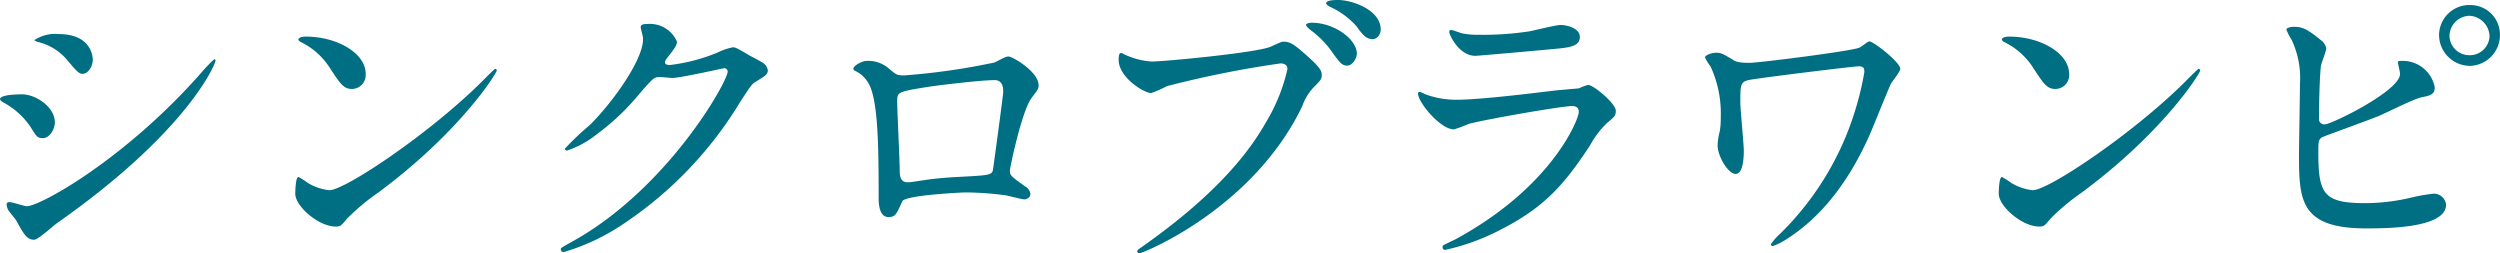 <svg xmlns="http://www.w3.org/2000/svg" width="190.2" height="19.272" viewBox="0 0 190.2 19.272"><path d="M-91.1-.768c.312,0,1.464-1.08,1.752-1.272C-79.416-9-77.3-14.136-77.3-14.4a.088.088,0,0,0-.1-.1,11.44,11.44,0,0,0-1.032,1.08c-5.736,6.5-12.192,10.1-13.224,10.1-.192,0-1.1-.312-1.32-.312-.144,0-.216.072-.216.168A1.019,1.019,0,0,0-93.048-3c.072.12.5.624.576.744C-91.872-1.152-91.632-.768-91.1-.768Zm-.912-11.064c-.312,0-1.68.024-1.68.36,0,.1.144.192.216.24A5.822,5.822,0,0,1-91.3-9.24c.36.6.48.744.84.744.576,0,.936-.72.936-1.2C-89.52-10.872-90.984-11.832-92.016-11.832Zm2.784-4.584a2.857,2.857,0,0,0-1.848.456c0,.072.264.144.36.168a4.177,4.177,0,0,1,2.064,1.272c.864,1.032.984,1.128,1.248,1.128.384,0,.768-.528.768-1.08C-86.64-14.544-86.64-16.416-89.232-16.416ZM-65.88-13.44c0-1.416-2.016-2.784-4.584-2.784-.336,0-.528.12-.528.216s.12.168.216.216a5.406,5.406,0,0,1,2.184,1.968c.792,1.2,1.032,1.584,1.68,1.584A1.06,1.06,0,0,0-65.88-13.44Zm9.984-.216a.154.154,0,0,0-.12-.12c-.048,0-.72.672-1.1,1.056C-61.1-8.784-67.464-4.536-68.64-4.536a3.973,3.973,0,0,1-1.632-.552,5.975,5.975,0,0,0-.72-.456c-.216,0-.24,1.1-.24,1.272,0,.96,1.776,2.5,3.072,2.5.36,0,.408-.048.864-.6a16.76,16.76,0,0,1,2.352-1.968C-58.7-8.952-55.9-13.44-55.9-13.656ZM-44.784-16.2c.192,1.44-2.088,4.752-4.032,6.7a20.355,20.355,0,0,0-1.9,1.8c0,.072.048.144.168.144a7.334,7.334,0,0,0,2.3-1.272,18.042,18.042,0,0,0,3.264-3.12c1.008-1.152,1.056-1.2,1.512-1.2.144,0,.792.072.936.072.576,0,3.888-.744,3.936-.744a.26.26,0,0,1,.264.264c0,.744-4.56,8.928-11.88,12.96-.744.408-.816.456-.816.552a.215.215,0,0,0,.216.216,16.417,16.417,0,0,0,4.776-2.3A29.347,29.347,0,0,0-37.44-11.16c.84-1.3.936-1.44,1.2-1.608.792-.48.96-.576.96-.912a.87.87,0,0,0-.456-.6c-.12-.072-.744-.408-.888-.48-.984-.576-1.1-.648-1.32-.648a4.484,4.484,0,0,0-1.128.384,13.584,13.584,0,0,1-3.648.96c-.1,0-.384,0-.384-.192,0-.12.072-.216.192-.384.48-.6.72-.912.72-1.2a2.242,2.242,0,0,0-2.232-1.344c-.192,0-.528,0-.528.24C-44.952-16.848-44.808-16.32-44.784-16.2Zm19.9,2.928c-.576,0-.6-.024-1.224-.552a2.4,2.4,0,0,0-1.656-.552c-.336,0-1.008.36-1.008.6a.174.174,0,0,0,.1.144,2.254,2.254,0,0,1,.96.816c.816,1.128.864,4.68.864,8.88,0,.288,0,1.44.744,1.44.528,0,.6-.192,1.056-1.2.216-.456,4.44-.672,4.848-.672a23.438,23.438,0,0,1,2.976.216c.216.024,1.248.312,1.464.312.144,0,.456-.12.456-.408a.715.715,0,0,0-.288-.5c-1.152-.816-1.272-.912-1.272-1.248,0-.288.936-4.656,1.656-5.568.432-.576.528-.672.528-.96,0-1.032-1.992-2.184-2.28-2.184-.192,0-.264.048-1.08.456A51.038,51.038,0,0,1-24.888-13.272Zm6.864.36c.648,0,.648.648.648.912,0,.216-.768,5.9-.792,5.976-.12.36-.408.36-3.072.5-.7.048-1.44.12-1.776.168-.528.072-1.392.216-1.56.216-.24,0-.672,0-.672-.816,0-.84-.192-4.584-.192-5.328,0-.7,0-.744,2.256-1.1C-22.632-12.48-19.152-12.912-18.024-12.912Zm9.648-2.064c-.144,0-.216.072-.216.528,0,1.32,1.92,2.52,2.472,2.52a8.7,8.7,0,0,0,1.2-.528,78.75,78.75,0,0,1,8.64-1.728c.12,0,.528.024.528.432A13.56,13.56,0,0,1,2.616-9.7C.7-6.288-2.688-3.12-6.864-.192c-.24.168-.312.216-.312.312a.16.16,0,0,0,.168.144c.24,0,8.616-3.36,12.384-11.184a3.972,3.972,0,0,1,.936-1.512c.432-.432.552-.552.552-.864,0-.336-.144-.6-1.224-1.56C4.9-15.5,4.512-15.84,3.984-15.84c-.168,0-.264.048-1.008.384C1.944-15-5.088-14.328-6.072-14.328a5.654,5.654,0,0,1-1.992-.5C-8.112-14.832-8.328-14.976-8.376-14.976ZM8.112-19.008c-.192,0-.912,0-.912.24,0,.072.072.168.312.288A5.969,5.969,0,0,1,9.5-17.016c.408.552.7.984,1.224.984.432,0,.624-.456.624-.72C11.352-18.288,9.12-19.008,8.112-19.008ZM6.1-17.28c-.216,0-.432.072-.432.168s.24.312.336.384a7.132,7.132,0,0,1,1.56,1.56c.648.912.84,1.152,1.224,1.152.432,0,.744-.576.744-.912C9.528-16.032,7.8-17.28,6.1-17.28Zm10.608.552c-.1,0-.144.048-.144.168,0,.168.72,1.8,1.992,1.8.168,0,5.328-.456,5.712-.5,1.392-.12,2.232-.192,2.232-.936,0-.7-1.056-.912-1.464-.912-.336,0-1.992.408-2.352.48a22.957,22.957,0,0,1-3.84.264,5.9,5.9,0,0,1-1.272-.1C17.424-16.488,16.848-16.728,16.7-16.728ZM16.1-.336a.257.257,0,0,0-.048.144A.191.191,0,0,0,16.272,0,16.963,16.963,0,0,0,20.52-1.56c3.384-1.728,4.872-3.528,6.768-6.408a6.723,6.723,0,0,1,1.3-1.7c.552-.456.648-.552.648-.912,0-.552-1.7-1.968-2.112-1.968a4.123,4.123,0,0,0-.7.264c-.024,0-1.608.144-1.656.144-.888.1-5.664.72-7.632.72a6.736,6.736,0,0,1-2.376-.408,3.4,3.4,0,0,0-.432-.192.134.134,0,0,0-.144.12c0,.672,1.7,2.736,2.736,2.736a10.263,10.263,0,0,0,1.1-.408c1.056-.312,7.08-1.368,7.9-1.368.336,0,.5.168.5.456,0,.5-1.968,5.688-9.456,9.72C16.824-.7,16.152-.384,16.1-.336Zm32.04-13.152a23.417,23.417,0,0,1-1.2,4.344,22.279,22.279,0,0,1-5.184,7.9,4.37,4.37,0,0,0-.72.816.138.138,0,0,0,.144.144,5.065,5.065,0,0,0,1.08-.552c3.624-2.3,5.5-6.144,6.312-7.968.24-.552,1.32-3.24,1.584-3.816.1-.192.72-.936.72-1.152,0-.5-2.04-2.088-2.352-2.088-.12,0-.624.432-.768.48-.624.264-7.632,1.152-8.352,1.152-.912,0-1.1-.12-1.272-.24-.72-.432-.888-.528-1.248-.528-.384,0-.864.192-.864.36a4.2,4.2,0,0,0,.432.7,8.529,8.529,0,0,1,.768,3.816,6.357,6.357,0,0,1-.072,1.08,4.952,4.952,0,0,0-.168,1.08c0,.864.816,2.184,1.368,2.184.624,0,.624-1.464.624-1.776,0-.528-.264-3.12-.264-3.7,0-1.464,0-1.584,1.008-1.728,1.56-.24,7.656-.984,7.992-.984C48.144-13.968,48.144-13.752,48.144-13.488Zm15.576.048c0-1.416-2.016-2.784-4.584-2.784-.336,0-.528.12-.528.216s.12.168.216.216a5.406,5.406,0,0,1,2.184,1.968c.792,1.2,1.032,1.584,1.68,1.584A1.06,1.06,0,0,0,63.72-13.44Zm9.984-.216a.154.154,0,0,0-.12-.12c-.048,0-.72.672-1.1,1.056C68.5-8.784,62.136-4.536,60.96-4.536a3.973,3.973,0,0,1-1.632-.552,5.975,5.975,0,0,0-.72-.456c-.216,0-.24,1.1-.24,1.272,0,.96,1.776,2.5,3.072,2.5.36,0,.408-.048.864-.6a16.76,16.76,0,0,1,2.352-1.968C70.9-8.952,73.7-13.44,73.7-13.656Zm20.52-4.968a2.3,2.3,0,0,0-2.352,2.3,2.363,2.363,0,0,0,2.352,2.328,2.342,2.342,0,0,0,2.28-2.352A2.247,2.247,0,0,0,94.224-18.624Zm-.048.816a1.609,1.609,0,0,1,1.536,1.536,1.5,1.5,0,0,1-1.488,1.464,1.51,1.51,0,0,1-1.56-1.464A1.562,1.562,0,0,1,94.176-17.808Zm-13.368.84c-.216,0-.552.072-.552.216a4.9,4.9,0,0,0,.408.792,6.819,6.819,0,0,1,.624,3.36c0,.792-.072,4.56-.072,5.424,0,3.408.12,5.544,5.088,5.544,1.488,0,6.1,0,6.1-1.8a.929.929,0,0,0-.96-.84,14.1,14.1,0,0,0-1.656.288,15.282,15.282,0,0,1-3.5.432c-3.144,0-3.6-.648-3.6-3.792,0-.912,0-1.032.288-1.224.12-.072,3.672-1.344,4.344-1.632.456-.192,2.616-1.272,3.168-1.392.7-.144,1.056-.216,1.056-.768a2.471,2.471,0,0,0-2.472-2.016c-.168,0-.336,0-.336.1,0,.072.168.744.168.888,0,1.3-5.232,3.84-5.712,3.84a.4.4,0,0,1-.456-.432c0-1.008.048-3.144.144-3.984.024-.216.408-1.152.408-1.368a1,1,0,0,0-.408-.624C81.84-16.8,81.48-16.968,80.808-16.968Z" transform="translate(93.696 19.008)" fill="#006e83"/></svg>